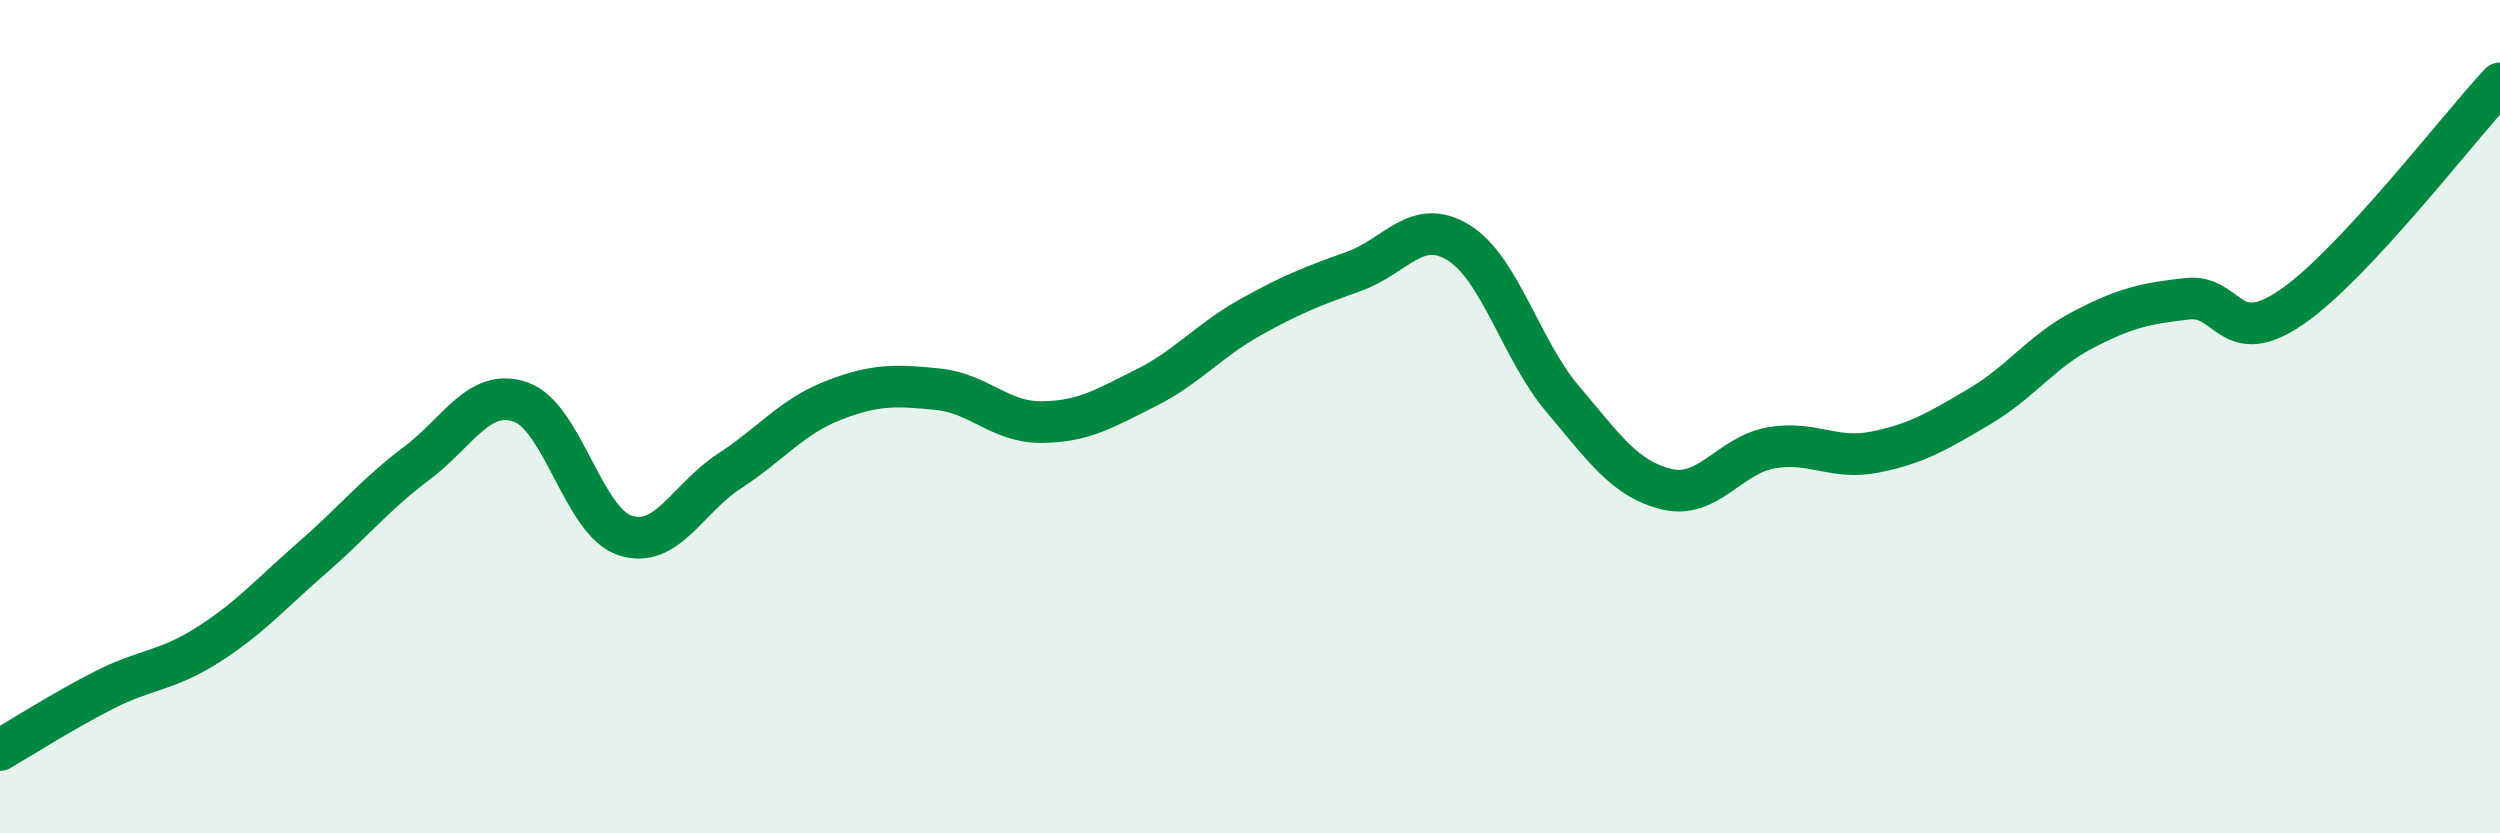 
    <svg width="60" height="20" viewBox="0 0 60 20" xmlns="http://www.w3.org/2000/svg">
      <path
        d="M 0,18 C 0.5,17.71 1.5,17.07 2.5,16.56 C 3.5,16.05 4,16.11 5,15.47 C 6,14.83 6.5,14.25 7.5,13.38 C 8.5,12.51 9,11.87 10,11.12 C 11,10.37 11.5,9.3 12.5,9.65 C 13.5,10 14,12.52 15,12.85 C 16,13.18 16.5,11.96 17.5,11.31 C 18.5,10.66 19,10 20,9.61 C 21,9.22 21.5,9.24 22.5,9.34 C 23.5,9.44 24,10.14 25,10.13 C 26,10.12 26.5,9.81 27.5,9.31 C 28.5,8.81 29,8.18 30,7.62 C 31,7.06 31.5,6.87 32.5,6.51 C 33.5,6.15 34,5.21 35,5.82 C 36,6.43 36.5,8.39 37.5,9.57 C 38.5,10.75 39,11.5 40,11.74 C 41,11.98 41.5,10.93 42.5,10.75 C 43.5,10.57 44,11.05 45,10.85 C 46,10.65 46.5,10.35 47.5,9.76 C 48.5,9.17 49,8.43 50,7.91 C 51,7.39 51.5,7.28 52.5,7.17 C 53.5,7.06 53.5,8.4 55,7.37 C 56.5,6.34 59,3.07 60,2L60 20L0 20Z"
        fill="#008740"
        opacity="0.1"
        stroke-linecap="round"
        stroke-linejoin="round"
      />
      <path
        d="M 0,18 C 0.5,17.71 1.5,17.07 2.5,16.56 C 3.5,16.05 4,16.11 5,15.47 C 6,14.83 6.5,14.25 7.5,13.38 C 8.5,12.51 9,11.87 10,11.12 C 11,10.37 11.5,9.3 12.5,9.65 C 13.5,10 14,12.52 15,12.85 C 16,13.18 16.5,11.96 17.5,11.31 C 18.5,10.66 19,10 20,9.61 C 21,9.22 21.5,9.24 22.5,9.34 C 23.5,9.44 24,10.14 25,10.13 C 26,10.12 26.5,9.81 27.5,9.31 C 28.5,8.81 29,8.18 30,7.62 C 31,7.06 31.5,6.87 32.5,6.51 C 33.5,6.15 34,5.21 35,5.82 C 36,6.43 36.5,8.39 37.5,9.57 C 38.5,10.75 39,11.5 40,11.74 C 41,11.98 41.5,10.93 42.5,10.75 C 43.5,10.57 44,11.05 45,10.85 C 46,10.65 46.5,10.35 47.5,9.76 C 48.5,9.17 49,8.43 50,7.91 C 51,7.39 51.5,7.28 52.5,7.17 C 53.5,7.06 53.5,8.4 55,7.37 C 56.5,6.34 59,3.07 60,2"
        stroke="#008740"
        stroke-width="1"
        fill="none"
        stroke-linecap="round"
        stroke-linejoin="round"
      />
    </svg>
  